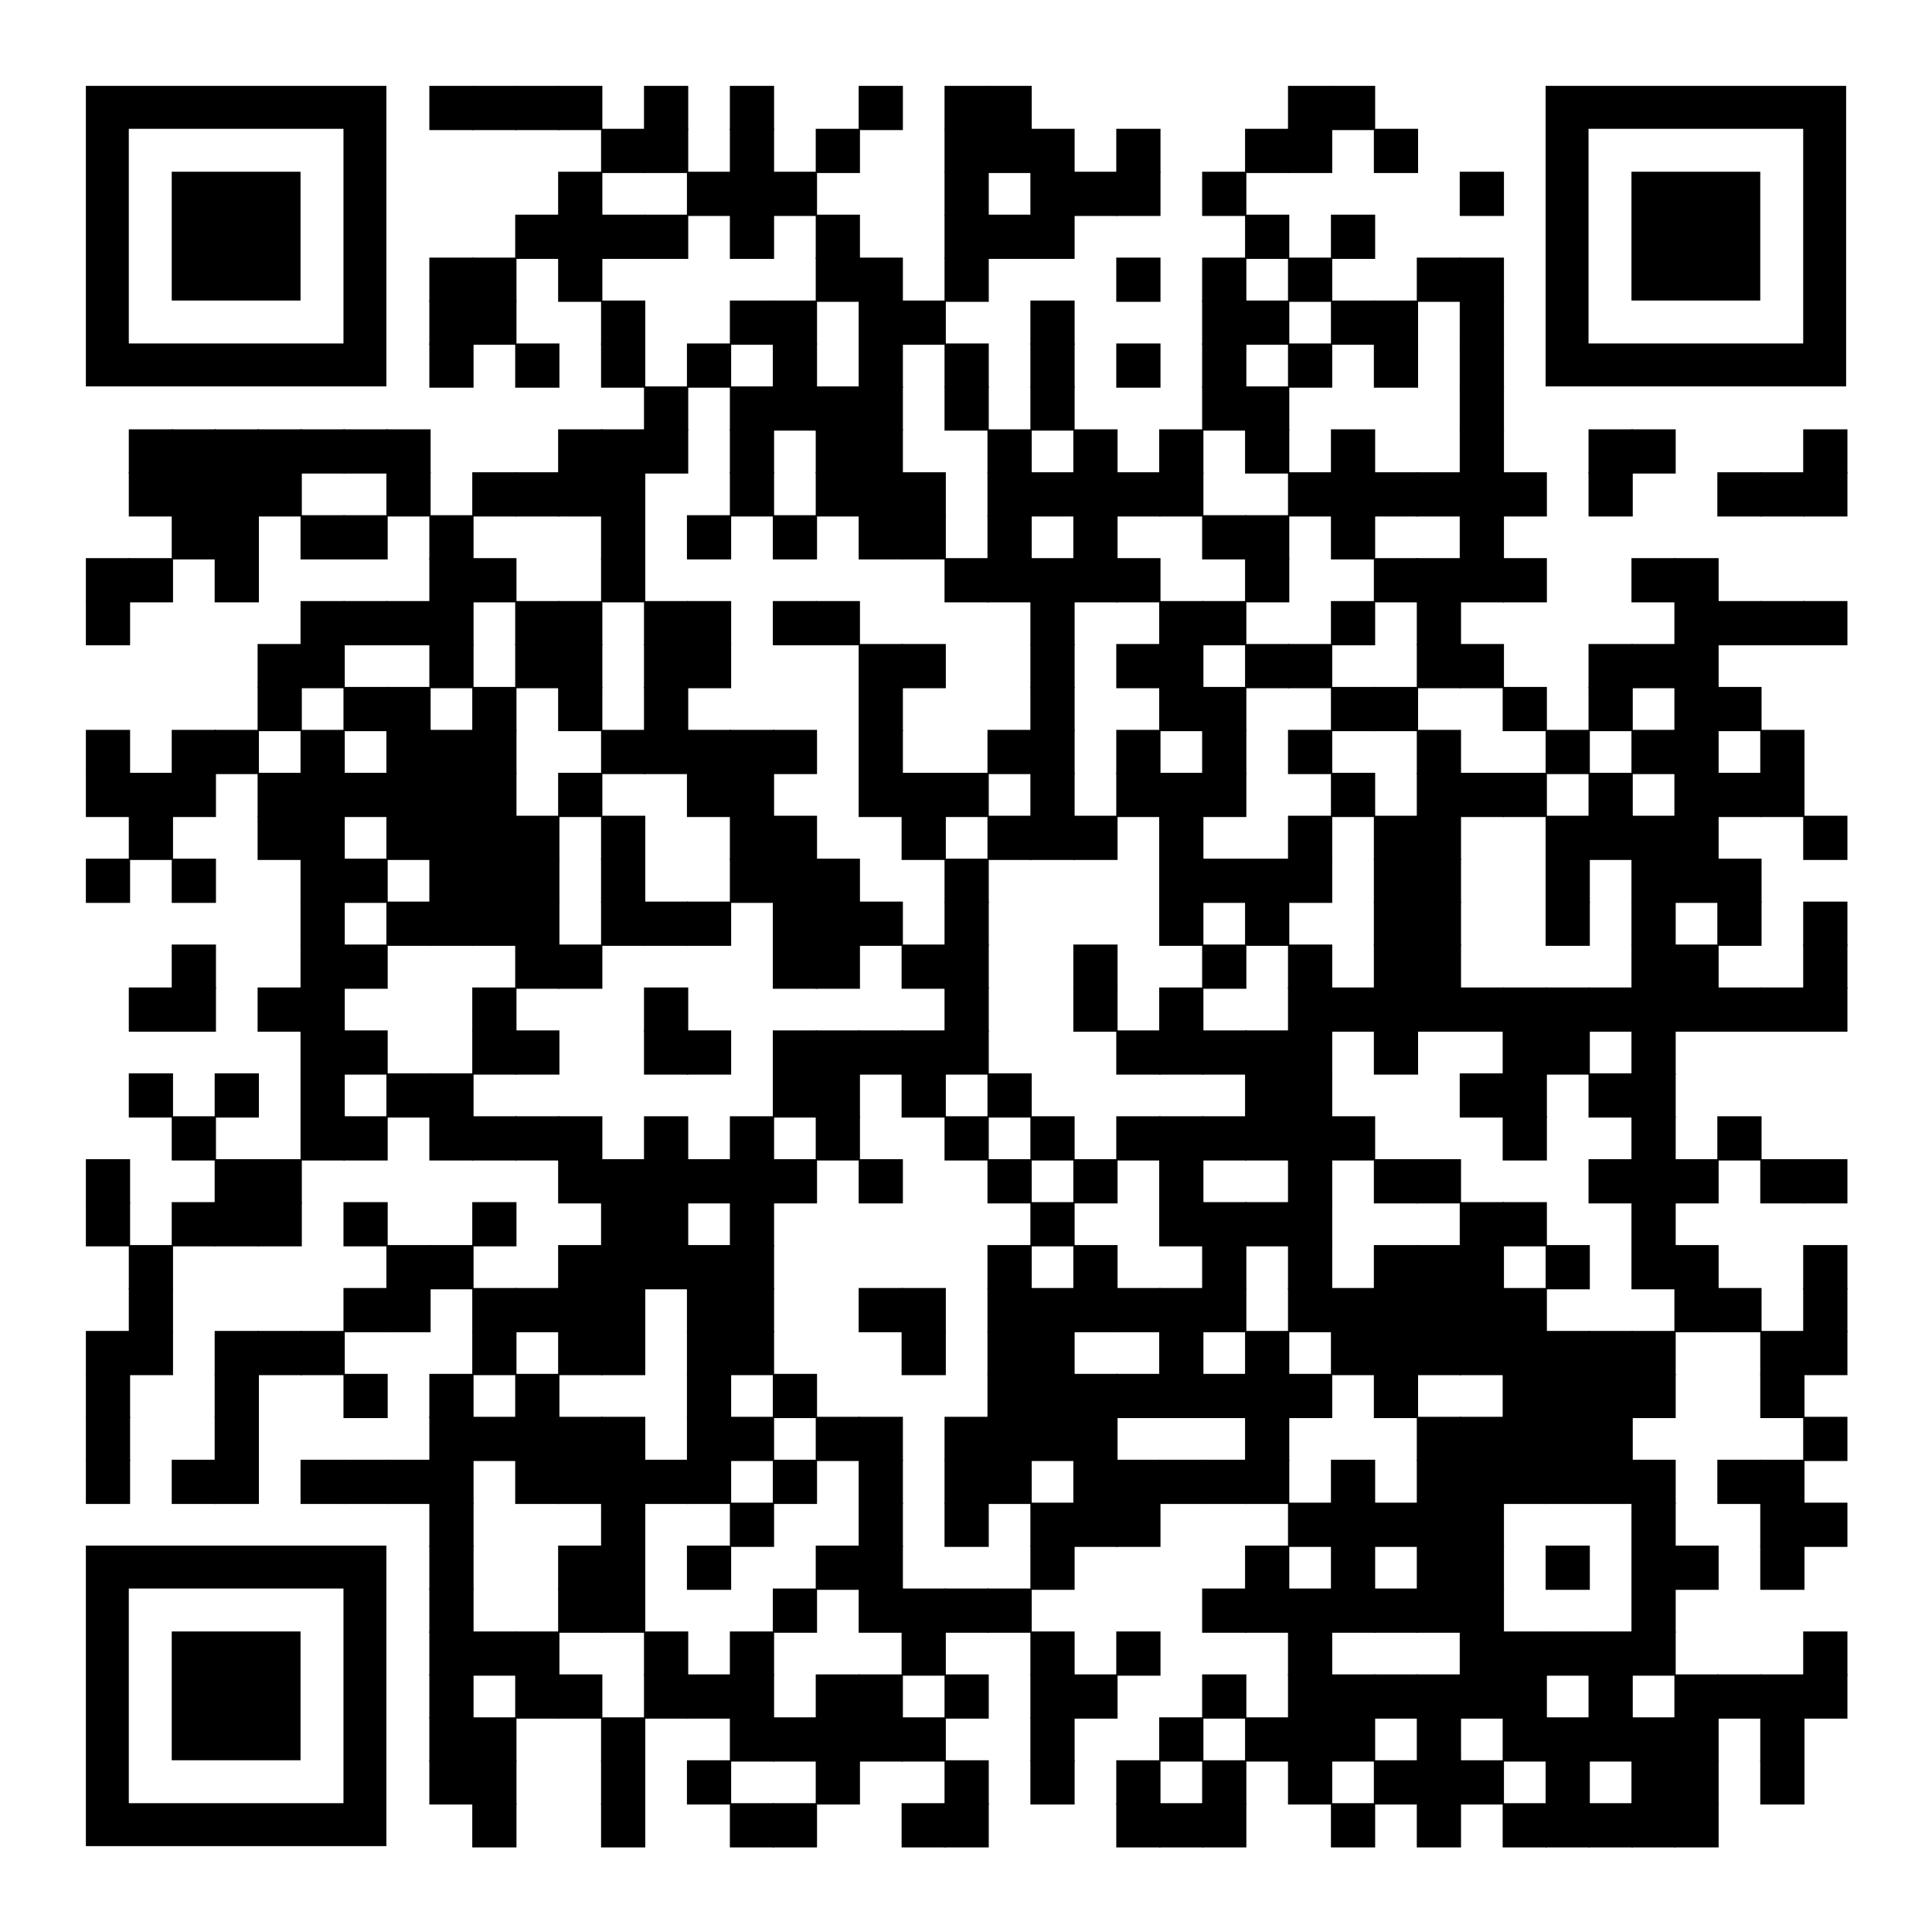 <svg xmlns="http://www.w3.org/2000/svg" xmlns:xlink="http://www.w3.org/1999/xlink" xml:space="preserve" width="990" height="990" viewBox="0 0 990 990"> <rect width="990" height="990" fill="#ffffff" x="0" y="0"></rect> <g fill="#000000"> <g transform="translate(220,44) scale(3.777)"><rect width="6" height="6"></rect></g> <g transform="translate(242,44) scale(3.777)"><rect width="6" height="6"></rect></g> <g transform="translate(264,44) scale(3.777)"><rect width="6" height="6"></rect></g> <g transform="translate(286,44) scale(3.777)"><rect width="6" height="6"></rect></g> <g transform="translate(330,44) scale(3.777)"><rect width="6" height="6"></rect></g> <g transform="translate(374,44) scale(3.777)"><rect width="6" height="6"></rect></g> <g transform="translate(440,44) scale(3.777)"><rect width="6" height="6"></rect></g> <g transform="translate(484,44) scale(3.777)"><rect width="6" height="6"></rect></g> <g transform="translate(506,44) scale(3.777)"><rect width="6" height="6"></rect></g> <g transform="translate(660,44) scale(3.777)"><rect width="6" height="6"></rect></g> <g transform="translate(682,44) scale(3.777)"><rect width="6" height="6"></rect></g> <g transform="translate(308,66) scale(3.777)"><rect width="6" height="6"></rect></g> <g transform="translate(330,66) scale(3.777)"><rect width="6" height="6"></rect></g> <g transform="translate(374,66) scale(3.777)"><rect width="6" height="6"></rect></g> <g transform="translate(418,66) scale(3.777)"><rect width="6" height="6"></rect></g> <g transform="translate(484,66) scale(3.777)"><rect width="6" height="6"></rect></g> <g transform="translate(506,66) scale(3.777)"><rect width="6" height="6"></rect></g> <g transform="translate(528,66) scale(3.777)"><rect width="6" height="6"></rect></g> <g transform="translate(572,66) scale(3.777)"><rect width="6" height="6"></rect></g> <g transform="translate(638,66) scale(3.777)"><rect width="6" height="6"></rect></g> <g transform="translate(660,66) scale(3.777)"><rect width="6" height="6"></rect></g> <g transform="translate(704,66) scale(3.777)"><rect width="6" height="6"></rect></g> <g transform="translate(286,88) scale(3.777)"><rect width="6" height="6"></rect></g> <g transform="translate(352,88) scale(3.777)"><rect width="6" height="6"></rect></g> <g transform="translate(374,88) scale(3.777)"><rect width="6" height="6"></rect></g> <g transform="translate(396,88) scale(3.777)"><rect width="6" height="6"></rect></g> <g transform="translate(484,88) scale(3.777)"><rect width="6" height="6"></rect></g> <g transform="translate(528,88) scale(3.777)"><rect width="6" height="6"></rect></g> <g transform="translate(550,88) scale(3.777)"><rect width="6" height="6"></rect></g> <g transform="translate(572,88) scale(3.777)"><rect width="6" height="6"></rect></g> <g transform="translate(616,88) scale(3.777)"><rect width="6" height="6"></rect></g> <g transform="translate(748,88) scale(3.777)"><rect width="6" height="6"></rect></g> <g transform="translate(264,110) scale(3.777)"><rect width="6" height="6"></rect></g> <g transform="translate(286,110) scale(3.777)"><rect width="6" height="6"></rect></g> <g transform="translate(308,110) scale(3.777)"><rect width="6" height="6"></rect></g> <g transform="translate(330,110) scale(3.777)"><rect width="6" height="6"></rect></g> <g transform="translate(374,110) scale(3.777)"><rect width="6" height="6"></rect></g> <g transform="translate(418,110) scale(3.777)"><rect width="6" height="6"></rect></g> <g transform="translate(484,110) scale(3.777)"><rect width="6" height="6"></rect></g> <g transform="translate(506,110) scale(3.777)"><rect width="6" height="6"></rect></g> <g transform="translate(528,110) scale(3.777)"><rect width="6" height="6"></rect></g> <g transform="translate(638,110) scale(3.777)"><rect width="6" height="6"></rect></g> <g transform="translate(682,110) scale(3.777)"><rect width="6" height="6"></rect></g> <g transform="translate(220,132) scale(3.777)"><rect width="6" height="6"></rect></g> <g transform="translate(242,132) scale(3.777)"><rect width="6" height="6"></rect></g> <g transform="translate(286,132) scale(3.777)"><rect width="6" height="6"></rect></g> <g transform="translate(418,132) scale(3.777)"><rect width="6" height="6"></rect></g> <g transform="translate(440,132) scale(3.777)"><rect width="6" height="6"></rect></g> <g transform="translate(484,132) scale(3.777)"><rect width="6" height="6"></rect></g> <g transform="translate(572,132) scale(3.777)"><rect width="6" height="6"></rect></g> <g transform="translate(616,132) scale(3.777)"><rect width="6" height="6"></rect></g> <g transform="translate(660,132) scale(3.777)"><rect width="6" height="6"></rect></g> <g transform="translate(726,132) scale(3.777)"><rect width="6" height="6"></rect></g> <g transform="translate(748,132) scale(3.777)"><rect width="6" height="6"></rect></g> <g transform="translate(220,154) scale(3.777)"><rect width="6" height="6"></rect></g> <g transform="translate(242,154) scale(3.777)"><rect width="6" height="6"></rect></g> <g transform="translate(308,154) scale(3.777)"><rect width="6" height="6"></rect></g> <g transform="translate(374,154) scale(3.777)"><rect width="6" height="6"></rect></g> <g transform="translate(396,154) scale(3.777)"><rect width="6" height="6"></rect></g> <g transform="translate(440,154) scale(3.777)"><rect width="6" height="6"></rect></g> <g transform="translate(462,154) scale(3.777)"><rect width="6" height="6"></rect></g> <g transform="translate(528,154) scale(3.777)"><rect width="6" height="6"></rect></g> <g transform="translate(616,154) scale(3.777)"><rect width="6" height="6"></rect></g> <g transform="translate(638,154) scale(3.777)"><rect width="6" height="6"></rect></g> <g transform="translate(682,154) scale(3.777)"><rect width="6" height="6"></rect></g> <g transform="translate(704,154) scale(3.777)"><rect width="6" height="6"></rect></g> <g transform="translate(748,154) scale(3.777)"><rect width="6" height="6"></rect></g> <g transform="translate(220,176) scale(3.777)"><rect width="6" height="6"></rect></g> <g transform="translate(264,176) scale(3.777)"><rect width="6" height="6"></rect></g> <g transform="translate(308,176) scale(3.777)"><rect width="6" height="6"></rect></g> <g transform="translate(352,176) scale(3.777)"><rect width="6" height="6"></rect></g> <g transform="translate(396,176) scale(3.777)"><rect width="6" height="6"></rect></g> <g transform="translate(440,176) scale(3.777)"><rect width="6" height="6"></rect></g> <g transform="translate(484,176) scale(3.777)"><rect width="6" height="6"></rect></g> <g transform="translate(528,176) scale(3.777)"><rect width="6" height="6"></rect></g> <g transform="translate(572,176) scale(3.777)"><rect width="6" height="6"></rect></g> <g transform="translate(616,176) scale(3.777)"><rect width="6" height="6"></rect></g> <g transform="translate(660,176) scale(3.777)"><rect width="6" height="6"></rect></g> <g transform="translate(704,176) scale(3.777)"><rect width="6" height="6"></rect></g> <g transform="translate(748,176) scale(3.777)"><rect width="6" height="6"></rect></g> <g transform="translate(330,198) scale(3.777)"><rect width="6" height="6"></rect></g> <g transform="translate(374,198) scale(3.777)"><rect width="6" height="6"></rect></g> <g transform="translate(396,198) scale(3.777)"><rect width="6" height="6"></rect></g> <g transform="translate(418,198) scale(3.777)"><rect width="6" height="6"></rect></g> <g transform="translate(440,198) scale(3.777)"><rect width="6" height="6"></rect></g> <g transform="translate(484,198) scale(3.777)"><rect width="6" height="6"></rect></g> <g transform="translate(528,198) scale(3.777)"><rect width="6" height="6"></rect></g> <g transform="translate(616,198) scale(3.777)"><rect width="6" height="6"></rect></g> <g transform="translate(638,198) scale(3.777)"><rect width="6" height="6"></rect></g> <g transform="translate(748,198) scale(3.777)"><rect width="6" height="6"></rect></g> <g transform="translate(66,220) scale(3.777)"><rect width="6" height="6"></rect></g> <g transform="translate(88,220) scale(3.777)"><rect width="6" height="6"></rect></g> <g transform="translate(110,220) scale(3.777)"><rect width="6" height="6"></rect></g> <g transform="translate(132,220) scale(3.777)"><rect width="6" height="6"></rect></g> <g transform="translate(154,220) scale(3.777)"><rect width="6" height="6"></rect></g> <g transform="translate(176,220) scale(3.777)"><rect width="6" height="6"></rect></g> <g transform="translate(198,220) scale(3.777)"><rect width="6" height="6"></rect></g> <g transform="translate(286,220) scale(3.777)"><rect width="6" height="6"></rect></g> <g transform="translate(308,220) scale(3.777)"><rect width="6" height="6"></rect></g> <g transform="translate(330,220) scale(3.777)"><rect width="6" height="6"></rect></g> <g transform="translate(374,220) scale(3.777)"><rect width="6" height="6"></rect></g> <g transform="translate(418,220) scale(3.777)"><rect width="6" height="6"></rect></g> <g transform="translate(440,220) scale(3.777)"><rect width="6" height="6"></rect></g> <g transform="translate(506,220) scale(3.777)"><rect width="6" height="6"></rect></g> <g transform="translate(550,220) scale(3.777)"><rect width="6" height="6"></rect></g> <g transform="translate(594,220) scale(3.777)"><rect width="6" height="6"></rect></g> <g transform="translate(638,220) scale(3.777)"><rect width="6" height="6"></rect></g> <g transform="translate(682,220) scale(3.777)"><rect width="6" height="6"></rect></g> <g transform="translate(748,220) scale(3.777)"><rect width="6" height="6"></rect></g> <g transform="translate(814,220) scale(3.777)"><rect width="6" height="6"></rect></g> <g transform="translate(836,220) scale(3.777)"><rect width="6" height="6"></rect></g> <g transform="translate(924,220) scale(3.777)"><rect width="6" height="6"></rect></g> <g transform="translate(66,242) scale(3.777)"><rect width="6" height="6"></rect></g> <g transform="translate(88,242) scale(3.777)"><rect width="6" height="6"></rect></g> <g transform="translate(110,242) scale(3.777)"><rect width="6" height="6"></rect></g> <g transform="translate(132,242) scale(3.777)"><rect width="6" height="6"></rect></g> <g transform="translate(198,242) scale(3.777)"><rect width="6" height="6"></rect></g> <g transform="translate(242,242) scale(3.777)"><rect width="6" height="6"></rect></g> <g transform="translate(264,242) scale(3.777)"><rect width="6" height="6"></rect></g> <g transform="translate(286,242) scale(3.777)"><rect width="6" height="6"></rect></g> <g transform="translate(308,242) scale(3.777)"><rect width="6" height="6"></rect></g> <g transform="translate(374,242) scale(3.777)"><rect width="6" height="6"></rect></g> <g transform="translate(418,242) scale(3.777)"><rect width="6" height="6"></rect></g> <g transform="translate(440,242) scale(3.777)"><rect width="6" height="6"></rect></g> <g transform="translate(462,242) scale(3.777)"><rect width="6" height="6"></rect></g> <g transform="translate(506,242) scale(3.777)"><rect width="6" height="6"></rect></g> <g transform="translate(528,242) scale(3.777)"><rect width="6" height="6"></rect></g> <g transform="translate(550,242) scale(3.777)"><rect width="6" height="6"></rect></g> <g transform="translate(572,242) scale(3.777)"><rect width="6" height="6"></rect></g> <g transform="translate(594,242) scale(3.777)"><rect width="6" height="6"></rect></g> <g transform="translate(660,242) scale(3.777)"><rect width="6" height="6"></rect></g> <g transform="translate(682,242) scale(3.777)"><rect width="6" height="6"></rect></g> <g transform="translate(704,242) scale(3.777)"><rect width="6" height="6"></rect></g> <g transform="translate(726,242) scale(3.777)"><rect width="6" height="6"></rect></g> <g transform="translate(748,242) scale(3.777)"><rect width="6" height="6"></rect></g> <g transform="translate(770,242) scale(3.777)"><rect width="6" height="6"></rect></g> <g transform="translate(814,242) scale(3.777)"><rect width="6" height="6"></rect></g> <g transform="translate(880,242) scale(3.777)"><rect width="6" height="6"></rect></g> <g transform="translate(902,242) scale(3.777)"><rect width="6" height="6"></rect></g> <g transform="translate(924,242) scale(3.777)"><rect width="6" height="6"></rect></g> <g transform="translate(88,264) scale(3.777)"><rect width="6" height="6"></rect></g> <g transform="translate(110,264) scale(3.777)"><rect width="6" height="6"></rect></g> <g transform="translate(154,264) scale(3.777)"><rect width="6" height="6"></rect></g> <g transform="translate(176,264) scale(3.777)"><rect width="6" height="6"></rect></g> <g transform="translate(220,264) scale(3.777)"><rect width="6" height="6"></rect></g> <g transform="translate(308,264) scale(3.777)"><rect width="6" height="6"></rect></g> <g transform="translate(352,264) scale(3.777)"><rect width="6" height="6"></rect></g> <g transform="translate(396,264) scale(3.777)"><rect width="6" height="6"></rect></g> <g transform="translate(440,264) scale(3.777)"><rect width="6" height="6"></rect></g> <g transform="translate(462,264) scale(3.777)"><rect width="6" height="6"></rect></g> <g transform="translate(506,264) scale(3.777)"><rect width="6" height="6"></rect></g> <g transform="translate(550,264) scale(3.777)"><rect width="6" height="6"></rect></g> <g transform="translate(616,264) scale(3.777)"><rect width="6" height="6"></rect></g> <g transform="translate(638,264) scale(3.777)"><rect width="6" height="6"></rect></g> <g transform="translate(682,264) scale(3.777)"><rect width="6" height="6"></rect></g> <g transform="translate(748,264) scale(3.777)"><rect width="6" height="6"></rect></g> <g transform="translate(44,286) scale(3.777)"><rect width="6" height="6"></rect></g> <g transform="translate(66,286) scale(3.777)"><rect width="6" height="6"></rect></g> <g transform="translate(110,286) scale(3.777)"><rect width="6" height="6"></rect></g> <g transform="translate(220,286) scale(3.777)"><rect width="6" height="6"></rect></g> <g transform="translate(242,286) scale(3.777)"><rect width="6" height="6"></rect></g> <g transform="translate(308,286) scale(3.777)"><rect width="6" height="6"></rect></g> <g transform="translate(484,286) scale(3.777)"><rect width="6" height="6"></rect></g> <g transform="translate(506,286) scale(3.777)"><rect width="6" height="6"></rect></g> <g transform="translate(528,286) scale(3.777)"><rect width="6" height="6"></rect></g> <g transform="translate(550,286) scale(3.777)"><rect width="6" height="6"></rect></g> <g transform="translate(572,286) scale(3.777)"><rect width="6" height="6"></rect></g> <g transform="translate(638,286) scale(3.777)"><rect width="6" height="6"></rect></g> <g transform="translate(704,286) scale(3.777)"><rect width="6" height="6"></rect></g> <g transform="translate(726,286) scale(3.777)"><rect width="6" height="6"></rect></g> <g transform="translate(748,286) scale(3.777)"><rect width="6" height="6"></rect></g> <g transform="translate(770,286) scale(3.777)"><rect width="6" height="6"></rect></g> <g transform="translate(836,286) scale(3.777)"><rect width="6" height="6"></rect></g> <g transform="translate(858,286) scale(3.777)"><rect width="6" height="6"></rect></g> <g transform="translate(44,308) scale(3.777)"><rect width="6" height="6"></rect></g> <g transform="translate(154,308) scale(3.777)"><rect width="6" height="6"></rect></g> <g transform="translate(176,308) scale(3.777)"><rect width="6" height="6"></rect></g> <g transform="translate(198,308) scale(3.777)"><rect width="6" height="6"></rect></g> <g transform="translate(220,308) scale(3.777)"><rect width="6" height="6"></rect></g> <g transform="translate(264,308) scale(3.777)"><rect width="6" height="6"></rect></g> <g transform="translate(286,308) scale(3.777)"><rect width="6" height="6"></rect></g> <g transform="translate(330,308) scale(3.777)"><rect width="6" height="6"></rect></g> <g transform="translate(352,308) scale(3.777)"><rect width="6" height="6"></rect></g> <g transform="translate(396,308) scale(3.777)"><rect width="6" height="6"></rect></g> <g transform="translate(418,308) scale(3.777)"><rect width="6" height="6"></rect></g> <g transform="translate(528,308) scale(3.777)"><rect width="6" height="6"></rect></g> <g transform="translate(594,308) scale(3.777)"><rect width="6" height="6"></rect></g> <g transform="translate(616,308) scale(3.777)"><rect width="6" height="6"></rect></g> <g transform="translate(682,308) scale(3.777)"><rect width="6" height="6"></rect></g> <g transform="translate(726,308) scale(3.777)"><rect width="6" height="6"></rect></g> <g transform="translate(858,308) scale(3.777)"><rect width="6" height="6"></rect></g> <g transform="translate(880,308) scale(3.777)"><rect width="6" height="6"></rect></g> <g transform="translate(902,308) scale(3.777)"><rect width="6" height="6"></rect></g> <g transform="translate(924,308) scale(3.777)"><rect width="6" height="6"></rect></g> <g transform="translate(132,330) scale(3.777)"><rect width="6" height="6"></rect></g> <g transform="translate(154,330) scale(3.777)"><rect width="6" height="6"></rect></g> <g transform="translate(220,330) scale(3.777)"><rect width="6" height="6"></rect></g> <g transform="translate(264,330) scale(3.777)"><rect width="6" height="6"></rect></g> <g transform="translate(286,330) scale(3.777)"><rect width="6" height="6"></rect></g> <g transform="translate(330,330) scale(3.777)"><rect width="6" height="6"></rect></g> <g transform="translate(352,330) scale(3.777)"><rect width="6" height="6"></rect></g> <g transform="translate(440,330) scale(3.777)"><rect width="6" height="6"></rect></g> <g transform="translate(462,330) scale(3.777)"><rect width="6" height="6"></rect></g> <g transform="translate(528,330) scale(3.777)"><rect width="6" height="6"></rect></g> <g transform="translate(572,330) scale(3.777)"><rect width="6" height="6"></rect></g> <g transform="translate(594,330) scale(3.777)"><rect width="6" height="6"></rect></g> <g transform="translate(638,330) scale(3.777)"><rect width="6" height="6"></rect></g> <g transform="translate(660,330) scale(3.777)"><rect width="6" height="6"></rect></g> <g transform="translate(726,330) scale(3.777)"><rect width="6" height="6"></rect></g> <g transform="translate(748,330) scale(3.777)"><rect width="6" height="6"></rect></g> <g transform="translate(814,330) scale(3.777)"><rect width="6" height="6"></rect></g> <g transform="translate(836,330) scale(3.777)"><rect width="6" height="6"></rect></g> <g transform="translate(858,330) scale(3.777)"><rect width="6" height="6"></rect></g> <g transform="translate(132,352) scale(3.777)"><rect width="6" height="6"></rect></g> <g transform="translate(176,352) scale(3.777)"><rect width="6" height="6"></rect></g> <g transform="translate(198,352) scale(3.777)"><rect width="6" height="6"></rect></g> <g transform="translate(242,352) scale(3.777)"><rect width="6" height="6"></rect></g> <g transform="translate(286,352) scale(3.777)"><rect width="6" height="6"></rect></g> <g transform="translate(330,352) scale(3.777)"><rect width="6" height="6"></rect></g> <g transform="translate(440,352) scale(3.777)"><rect width="6" height="6"></rect></g> <g transform="translate(528,352) scale(3.777)"><rect width="6" height="6"></rect></g> <g transform="translate(594,352) scale(3.777)"><rect width="6" height="6"></rect></g> <g transform="translate(616,352) scale(3.777)"><rect width="6" height="6"></rect></g> <g transform="translate(682,352) scale(3.777)"><rect width="6" height="6"></rect></g> <g transform="translate(704,352) scale(3.777)"><rect width="6" height="6"></rect></g> <g transform="translate(770,352) scale(3.777)"><rect width="6" height="6"></rect></g> <g transform="translate(814,352) scale(3.777)"><rect width="6" height="6"></rect></g> <g transform="translate(858,352) scale(3.777)"><rect width="6" height="6"></rect></g> <g transform="translate(880,352) scale(3.777)"><rect width="6" height="6"></rect></g> <g transform="translate(44,374) scale(3.777)"><rect width="6" height="6"></rect></g> <g transform="translate(88,374) scale(3.777)"><rect width="6" height="6"></rect></g> <g transform="translate(110,374) scale(3.777)"><rect width="6" height="6"></rect></g> <g transform="translate(154,374) scale(3.777)"><rect width="6" height="6"></rect></g> <g transform="translate(198,374) scale(3.777)"><rect width="6" height="6"></rect></g> <g transform="translate(220,374) scale(3.777)"><rect width="6" height="6"></rect></g> <g transform="translate(242,374) scale(3.777)"><rect width="6" height="6"></rect></g> <g transform="translate(308,374) scale(3.777)"><rect width="6" height="6"></rect></g> <g transform="translate(330,374) scale(3.777)"><rect width="6" height="6"></rect></g> <g transform="translate(352,374) scale(3.777)"><rect width="6" height="6"></rect></g> <g transform="translate(374,374) scale(3.777)"><rect width="6" height="6"></rect></g> <g transform="translate(396,374) scale(3.777)"><rect width="6" height="6"></rect></g> <g transform="translate(440,374) scale(3.777)"><rect width="6" height="6"></rect></g> <g transform="translate(506,374) scale(3.777)"><rect width="6" height="6"></rect></g> <g transform="translate(528,374) scale(3.777)"><rect width="6" height="6"></rect></g> <g transform="translate(572,374) scale(3.777)"><rect width="6" height="6"></rect></g> <g transform="translate(616,374) scale(3.777)"><rect width="6" height="6"></rect></g> <g transform="translate(660,374) scale(3.777)"><rect width="6" height="6"></rect></g> <g transform="translate(726,374) scale(3.777)"><rect width="6" height="6"></rect></g> <g transform="translate(792,374) scale(3.777)"><rect width="6" height="6"></rect></g> <g transform="translate(836,374) scale(3.777)"><rect width="6" height="6"></rect></g> <g transform="translate(858,374) scale(3.777)"><rect width="6" height="6"></rect></g> <g transform="translate(902,374) scale(3.777)"><rect width="6" height="6"></rect></g> <g transform="translate(44,396) scale(3.777)"><rect width="6" height="6"></rect></g> <g transform="translate(66,396) scale(3.777)"><rect width="6" height="6"></rect></g> <g transform="translate(88,396) scale(3.777)"><rect width="6" height="6"></rect></g> <g transform="translate(132,396) scale(3.777)"><rect width="6" height="6"></rect></g> <g transform="translate(154,396) scale(3.777)"><rect width="6" height="6"></rect></g> <g transform="translate(176,396) scale(3.777)"><rect width="6" height="6"></rect></g> <g transform="translate(198,396) scale(3.777)"><rect width="6" height="6"></rect></g> <g transform="translate(220,396) scale(3.777)"><rect width="6" height="6"></rect></g> <g transform="translate(242,396) scale(3.777)"><rect width="6" height="6"></rect></g> <g transform="translate(286,396) scale(3.777)"><rect width="6" height="6"></rect></g> <g transform="translate(352,396) scale(3.777)"><rect width="6" height="6"></rect></g> <g transform="translate(374,396) scale(3.777)"><rect width="6" height="6"></rect></g> <g transform="translate(440,396) scale(3.777)"><rect width="6" height="6"></rect></g> <g transform="translate(462,396) scale(3.777)"><rect width="6" height="6"></rect></g> <g transform="translate(484,396) scale(3.777)"><rect width="6" height="6"></rect></g> <g transform="translate(528,396) scale(3.777)"><rect width="6" height="6"></rect></g> <g transform="translate(572,396) scale(3.777)"><rect width="6" height="6"></rect></g> <g transform="translate(594,396) scale(3.777)"><rect width="6" height="6"></rect></g> <g transform="translate(616,396) scale(3.777)"><rect width="6" height="6"></rect></g> <g transform="translate(682,396) scale(3.777)"><rect width="6" height="6"></rect></g> <g transform="translate(726,396) scale(3.777)"><rect width="6" height="6"></rect></g> <g transform="translate(748,396) scale(3.777)"><rect width="6" height="6"></rect></g> <g transform="translate(770,396) scale(3.777)"><rect width="6" height="6"></rect></g> <g transform="translate(814,396) scale(3.777)"><rect width="6" height="6"></rect></g> <g transform="translate(858,396) scale(3.777)"><rect width="6" height="6"></rect></g> <g transform="translate(880,396) scale(3.777)"><rect width="6" height="6"></rect></g> <g transform="translate(902,396) scale(3.777)"><rect width="6" height="6"></rect></g> <g transform="translate(66,418) scale(3.777)"><rect width="6" height="6"></rect></g> <g transform="translate(132,418) scale(3.777)"><rect width="6" height="6"></rect></g> <g transform="translate(154,418) scale(3.777)"><rect width="6" height="6"></rect></g> <g transform="translate(198,418) scale(3.777)"><rect width="6" height="6"></rect></g> <g transform="translate(220,418) scale(3.777)"><rect width="6" height="6"></rect></g> <g transform="translate(242,418) scale(3.777)"><rect width="6" height="6"></rect></g> <g transform="translate(264,418) scale(3.777)"><rect width="6" height="6"></rect></g> <g transform="translate(308,418) scale(3.777)"><rect width="6" height="6"></rect></g> <g transform="translate(374,418) scale(3.777)"><rect width="6" height="6"></rect></g> <g transform="translate(396,418) scale(3.777)"><rect width="6" height="6"></rect></g> <g transform="translate(462,418) scale(3.777)"><rect width="6" height="6"></rect></g> <g transform="translate(506,418) scale(3.777)"><rect width="6" height="6"></rect></g> <g transform="translate(528,418) scale(3.777)"><rect width="6" height="6"></rect></g> <g transform="translate(550,418) scale(3.777)"><rect width="6" height="6"></rect></g> <g transform="translate(594,418) scale(3.777)"><rect width="6" height="6"></rect></g> <g transform="translate(660,418) scale(3.777)"><rect width="6" height="6"></rect></g> <g transform="translate(704,418) scale(3.777)"><rect width="6" height="6"></rect></g> <g transform="translate(726,418) scale(3.777)"><rect width="6" height="6"></rect></g> <g transform="translate(792,418) scale(3.777)"><rect width="6" height="6"></rect></g> <g transform="translate(814,418) scale(3.777)"><rect width="6" height="6"></rect></g> <g transform="translate(836,418) scale(3.777)"><rect width="6" height="6"></rect></g> <g transform="translate(858,418) scale(3.777)"><rect width="6" height="6"></rect></g> <g transform="translate(924,418) scale(3.777)"><rect width="6" height="6"></rect></g> <g transform="translate(44,440) scale(3.777)"><rect width="6" height="6"></rect></g> <g transform="translate(88,440) scale(3.777)"><rect width="6" height="6"></rect></g> <g transform="translate(154,440) scale(3.777)"><rect width="6" height="6"></rect></g> <g transform="translate(176,440) scale(3.777)"><rect width="6" height="6"></rect></g> <g transform="translate(220,440) scale(3.777)"><rect width="6" height="6"></rect></g> <g transform="translate(242,440) scale(3.777)"><rect width="6" height="6"></rect></g> <g transform="translate(264,440) scale(3.777)"><rect width="6" height="6"></rect></g> <g transform="translate(308,440) scale(3.777)"><rect width="6" height="6"></rect></g> <g transform="translate(374,440) scale(3.777)"><rect width="6" height="6"></rect></g> <g transform="translate(396,440) scale(3.777)"><rect width="6" height="6"></rect></g> <g transform="translate(418,440) scale(3.777)"><rect width="6" height="6"></rect></g> <g transform="translate(484,440) scale(3.777)"><rect width="6" height="6"></rect></g> <g transform="translate(594,440) scale(3.777)"><rect width="6" height="6"></rect></g> <g transform="translate(616,440) scale(3.777)"><rect width="6" height="6"></rect></g> <g transform="translate(638,440) scale(3.777)"><rect width="6" height="6"></rect></g> <g transform="translate(660,440) scale(3.777)"><rect width="6" height="6"></rect></g> <g transform="translate(704,440) scale(3.777)"><rect width="6" height="6"></rect></g> <g transform="translate(726,440) scale(3.777)"><rect width="6" height="6"></rect></g> <g transform="translate(792,440) scale(3.777)"><rect width="6" height="6"></rect></g> <g transform="translate(836,440) scale(3.777)"><rect width="6" height="6"></rect></g> <g transform="translate(858,440) scale(3.777)"><rect width="6" height="6"></rect></g> <g transform="translate(880,440) scale(3.777)"><rect width="6" height="6"></rect></g> <g transform="translate(154,462) scale(3.777)"><rect width="6" height="6"></rect></g> <g transform="translate(198,462) scale(3.777)"><rect width="6" height="6"></rect></g> <g transform="translate(220,462) scale(3.777)"><rect width="6" height="6"></rect></g> <g transform="translate(242,462) scale(3.777)"><rect width="6" height="6"></rect></g> <g transform="translate(264,462) scale(3.777)"><rect width="6" height="6"></rect></g> <g transform="translate(308,462) scale(3.777)"><rect width="6" height="6"></rect></g> <g transform="translate(330,462) scale(3.777)"><rect width="6" height="6"></rect></g> <g transform="translate(352,462) scale(3.777)"><rect width="6" height="6"></rect></g> <g transform="translate(396,462) scale(3.777)"><rect width="6" height="6"></rect></g> <g transform="translate(418,462) scale(3.777)"><rect width="6" height="6"></rect></g> <g transform="translate(440,462) scale(3.777)"><rect width="6" height="6"></rect></g> <g transform="translate(484,462) scale(3.777)"><rect width="6" height="6"></rect></g> <g transform="translate(594,462) scale(3.777)"><rect width="6" height="6"></rect></g> <g transform="translate(638,462) scale(3.777)"><rect width="6" height="6"></rect></g> <g transform="translate(704,462) scale(3.777)"><rect width="6" height="6"></rect></g> <g transform="translate(726,462) scale(3.777)"><rect width="6" height="6"></rect></g> <g transform="translate(792,462) scale(3.777)"><rect width="6" height="6"></rect></g> <g transform="translate(836,462) scale(3.777)"><rect width="6" height="6"></rect></g> <g transform="translate(880,462) scale(3.777)"><rect width="6" height="6"></rect></g> <g transform="translate(924,462) scale(3.777)"><rect width="6" height="6"></rect></g> <g transform="translate(88,484) scale(3.777)"><rect width="6" height="6"></rect></g> <g transform="translate(154,484) scale(3.777)"><rect width="6" height="6"></rect></g> <g transform="translate(176,484) scale(3.777)"><rect width="6" height="6"></rect></g> <g transform="translate(264,484) scale(3.777)"><rect width="6" height="6"></rect></g> <g transform="translate(286,484) scale(3.777)"><rect width="6" height="6"></rect></g> <g transform="translate(396,484) scale(3.777)"><rect width="6" height="6"></rect></g> <g transform="translate(418,484) scale(3.777)"><rect width="6" height="6"></rect></g> <g transform="translate(462,484) scale(3.777)"><rect width="6" height="6"></rect></g> <g transform="translate(484,484) scale(3.777)"><rect width="6" height="6"></rect></g> <g transform="translate(550,484) scale(3.777)"><rect width="6" height="6"></rect></g> <g transform="translate(616,484) scale(3.777)"><rect width="6" height="6"></rect></g> <g transform="translate(660,484) scale(3.777)"><rect width="6" height="6"></rect></g> <g transform="translate(704,484) scale(3.777)"><rect width="6" height="6"></rect></g> <g transform="translate(726,484) scale(3.777)"><rect width="6" height="6"></rect></g> <g transform="translate(836,484) scale(3.777)"><rect width="6" height="6"></rect></g> <g transform="translate(858,484) scale(3.777)"><rect width="6" height="6"></rect></g> <g transform="translate(924,484) scale(3.777)"><rect width="6" height="6"></rect></g> <g transform="translate(66,506) scale(3.777)"><rect width="6" height="6"></rect></g> <g transform="translate(88,506) scale(3.777)"><rect width="6" height="6"></rect></g> <g transform="translate(132,506) scale(3.777)"><rect width="6" height="6"></rect></g> <g transform="translate(154,506) scale(3.777)"><rect width="6" height="6"></rect></g> <g transform="translate(242,506) scale(3.777)"><rect width="6" height="6"></rect></g> <g transform="translate(330,506) scale(3.777)"><rect width="6" height="6"></rect></g> <g transform="translate(484,506) scale(3.777)"><rect width="6" height="6"></rect></g> <g transform="translate(550,506) scale(3.777)"><rect width="6" height="6"></rect></g> <g transform="translate(594,506) scale(3.777)"><rect width="6" height="6"></rect></g> <g transform="translate(660,506) scale(3.777)"><rect width="6" height="6"></rect></g> <g transform="translate(682,506) scale(3.777)"><rect width="6" height="6"></rect></g> <g transform="translate(704,506) scale(3.777)"><rect width="6" height="6"></rect></g> <g transform="translate(726,506) scale(3.777)"><rect width="6" height="6"></rect></g> <g transform="translate(748,506) scale(3.777)"><rect width="6" height="6"></rect></g> <g transform="translate(770,506) scale(3.777)"><rect width="6" height="6"></rect></g> <g transform="translate(792,506) scale(3.777)"><rect width="6" height="6"></rect></g> <g transform="translate(814,506) scale(3.777)"><rect width="6" height="6"></rect></g> <g transform="translate(836,506) scale(3.777)"><rect width="6" height="6"></rect></g> <g transform="translate(858,506) scale(3.777)"><rect width="6" height="6"></rect></g> <g transform="translate(880,506) scale(3.777)"><rect width="6" height="6"></rect></g> <g transform="translate(902,506) scale(3.777)"><rect width="6" height="6"></rect></g> <g transform="translate(924,506) scale(3.777)"><rect width="6" height="6"></rect></g> <g transform="translate(154,528) scale(3.777)"><rect width="6" height="6"></rect></g> <g transform="translate(176,528) scale(3.777)"><rect width="6" height="6"></rect></g> <g transform="translate(242,528) scale(3.777)"><rect width="6" height="6"></rect></g> <g transform="translate(264,528) scale(3.777)"><rect width="6" height="6"></rect></g> <g transform="translate(330,528) scale(3.777)"><rect width="6" height="6"></rect></g> <g transform="translate(352,528) scale(3.777)"><rect width="6" height="6"></rect></g> <g transform="translate(396,528) scale(3.777)"><rect width="6" height="6"></rect></g> <g transform="translate(418,528) scale(3.777)"><rect width="6" height="6"></rect></g> <g transform="translate(440,528) scale(3.777)"><rect width="6" height="6"></rect></g> <g transform="translate(462,528) scale(3.777)"><rect width="6" height="6"></rect></g> <g transform="translate(484,528) scale(3.777)"><rect width="6" height="6"></rect></g> <g transform="translate(572,528) scale(3.777)"><rect width="6" height="6"></rect></g> <g transform="translate(594,528) scale(3.777)"><rect width="6" height="6"></rect></g> <g transform="translate(616,528) scale(3.777)"><rect width="6" height="6"></rect></g> <g transform="translate(638,528) scale(3.777)"><rect width="6" height="6"></rect></g> <g transform="translate(660,528) scale(3.777)"><rect width="6" height="6"></rect></g> <g transform="translate(704,528) scale(3.777)"><rect width="6" height="6"></rect></g> <g transform="translate(770,528) scale(3.777)"><rect width="6" height="6"></rect></g> <g transform="translate(792,528) scale(3.777)"><rect width="6" height="6"></rect></g> <g transform="translate(836,528) scale(3.777)"><rect width="6" height="6"></rect></g> <g transform="translate(66,550) scale(3.777)"><rect width="6" height="6"></rect></g> <g transform="translate(110,550) scale(3.777)"><rect width="6" height="6"></rect></g> <g transform="translate(154,550) scale(3.777)"><rect width="6" height="6"></rect></g> <g transform="translate(198,550) scale(3.777)"><rect width="6" height="6"></rect></g> <g transform="translate(220,550) scale(3.777)"><rect width="6" height="6"></rect></g> <g transform="translate(396,550) scale(3.777)"><rect width="6" height="6"></rect></g> <g transform="translate(418,550) scale(3.777)"><rect width="6" height="6"></rect></g> <g transform="translate(462,550) scale(3.777)"><rect width="6" height="6"></rect></g> <g transform="translate(506,550) scale(3.777)"><rect width="6" height="6"></rect></g> <g transform="translate(638,550) scale(3.777)"><rect width="6" height="6"></rect></g> <g transform="translate(660,550) scale(3.777)"><rect width="6" height="6"></rect></g> <g transform="translate(748,550) scale(3.777)"><rect width="6" height="6"></rect></g> <g transform="translate(770,550) scale(3.777)"><rect width="6" height="6"></rect></g> <g transform="translate(814,550) scale(3.777)"><rect width="6" height="6"></rect></g> <g transform="translate(836,550) scale(3.777)"><rect width="6" height="6"></rect></g> <g transform="translate(88,572) scale(3.777)"><rect width="6" height="6"></rect></g> <g transform="translate(154,572) scale(3.777)"><rect width="6" height="6"></rect></g> <g transform="translate(176,572) scale(3.777)"><rect width="6" height="6"></rect></g> <g transform="translate(220,572) scale(3.777)"><rect width="6" height="6"></rect></g> <g transform="translate(242,572) scale(3.777)"><rect width="6" height="6"></rect></g> <g transform="translate(264,572) scale(3.777)"><rect width="6" height="6"></rect></g> <g transform="translate(286,572) scale(3.777)"><rect width="6" height="6"></rect></g> <g transform="translate(330,572) scale(3.777)"><rect width="6" height="6"></rect></g> <g transform="translate(374,572) scale(3.777)"><rect width="6" height="6"></rect></g> <g transform="translate(418,572) scale(3.777)"><rect width="6" height="6"></rect></g> <g transform="translate(484,572) scale(3.777)"><rect width="6" height="6"></rect></g> <g transform="translate(528,572) scale(3.777)"><rect width="6" height="6"></rect></g> <g transform="translate(572,572) scale(3.777)"><rect width="6" height="6"></rect></g> <g transform="translate(594,572) scale(3.777)"><rect width="6" height="6"></rect></g> <g transform="translate(616,572) scale(3.777)"><rect width="6" height="6"></rect></g> <g transform="translate(638,572) scale(3.777)"><rect width="6" height="6"></rect></g> <g transform="translate(660,572) scale(3.777)"><rect width="6" height="6"></rect></g> <g transform="translate(682,572) scale(3.777)"><rect width="6" height="6"></rect></g> <g transform="translate(770,572) scale(3.777)"><rect width="6" height="6"></rect></g> <g transform="translate(836,572) scale(3.777)"><rect width="6" height="6"></rect></g> <g transform="translate(880,572) scale(3.777)"><rect width="6" height="6"></rect></g> <g transform="translate(44,594) scale(3.777)"><rect width="6" height="6"></rect></g> <g transform="translate(110,594) scale(3.777)"><rect width="6" height="6"></rect></g> <g transform="translate(132,594) scale(3.777)"><rect width="6" height="6"></rect></g> <g transform="translate(286,594) scale(3.777)"><rect width="6" height="6"></rect></g> <g transform="translate(308,594) scale(3.777)"><rect width="6" height="6"></rect></g> <g transform="translate(330,594) scale(3.777)"><rect width="6" height="6"></rect></g> <g transform="translate(352,594) scale(3.777)"><rect width="6" height="6"></rect></g> <g transform="translate(374,594) scale(3.777)"><rect width="6" height="6"></rect></g> <g transform="translate(396,594) scale(3.777)"><rect width="6" height="6"></rect></g> <g transform="translate(440,594) scale(3.777)"><rect width="6" height="6"></rect></g> <g transform="translate(506,594) scale(3.777)"><rect width="6" height="6"></rect></g> <g transform="translate(550,594) scale(3.777)"><rect width="6" height="6"></rect></g> <g transform="translate(594,594) scale(3.777)"><rect width="6" height="6"></rect></g> <g transform="translate(660,594) scale(3.777)"><rect width="6" height="6"></rect></g> <g transform="translate(704,594) scale(3.777)"><rect width="6" height="6"></rect></g> <g transform="translate(726,594) scale(3.777)"><rect width="6" height="6"></rect></g> <g transform="translate(814,594) scale(3.777)"><rect width="6" height="6"></rect></g> <g transform="translate(836,594) scale(3.777)"><rect width="6" height="6"></rect></g> <g transform="translate(858,594) scale(3.777)"><rect width="6" height="6"></rect></g> <g transform="translate(902,594) scale(3.777)"><rect width="6" height="6"></rect></g> <g transform="translate(924,594) scale(3.777)"><rect width="6" height="6"></rect></g> <g transform="translate(44,616) scale(3.777)"><rect width="6" height="6"></rect></g> <g transform="translate(88,616) scale(3.777)"><rect width="6" height="6"></rect></g> <g transform="translate(110,616) scale(3.777)"><rect width="6" height="6"></rect></g> <g transform="translate(132,616) scale(3.777)"><rect width="6" height="6"></rect></g> <g transform="translate(176,616) scale(3.777)"><rect width="6" height="6"></rect></g> <g transform="translate(242,616) scale(3.777)"><rect width="6" height="6"></rect></g> <g transform="translate(308,616) scale(3.777)"><rect width="6" height="6"></rect></g> <g transform="translate(330,616) scale(3.777)"><rect width="6" height="6"></rect></g> <g transform="translate(374,616) scale(3.777)"><rect width="6" height="6"></rect></g> <g transform="translate(528,616) scale(3.777)"><rect width="6" height="6"></rect></g> <g transform="translate(594,616) scale(3.777)"><rect width="6" height="6"></rect></g> <g transform="translate(616,616) scale(3.777)"><rect width="6" height="6"></rect></g> <g transform="translate(638,616) scale(3.777)"><rect width="6" height="6"></rect></g> <g transform="translate(660,616) scale(3.777)"><rect width="6" height="6"></rect></g> <g transform="translate(748,616) scale(3.777)"><rect width="6" height="6"></rect></g> <g transform="translate(770,616) scale(3.777)"><rect width="6" height="6"></rect></g> <g transform="translate(836,616) scale(3.777)"><rect width="6" height="6"></rect></g> <g transform="translate(66,638) scale(3.777)"><rect width="6" height="6"></rect></g> <g transform="translate(198,638) scale(3.777)"><rect width="6" height="6"></rect></g> <g transform="translate(220,638) scale(3.777)"><rect width="6" height="6"></rect></g> <g transform="translate(286,638) scale(3.777)"><rect width="6" height="6"></rect></g> <g transform="translate(308,638) scale(3.777)"><rect width="6" height="6"></rect></g> <g transform="translate(330,638) scale(3.777)"><rect width="6" height="6"></rect></g> <g transform="translate(352,638) scale(3.777)"><rect width="6" height="6"></rect></g> <g transform="translate(374,638) scale(3.777)"><rect width="6" height="6"></rect></g> <g transform="translate(506,638) scale(3.777)"><rect width="6" height="6"></rect></g> <g transform="translate(550,638) scale(3.777)"><rect width="6" height="6"></rect></g> <g transform="translate(616,638) scale(3.777)"><rect width="6" height="6"></rect></g> <g transform="translate(660,638) scale(3.777)"><rect width="6" height="6"></rect></g> <g transform="translate(704,638) scale(3.777)"><rect width="6" height="6"></rect></g> <g transform="translate(726,638) scale(3.777)"><rect width="6" height="6"></rect></g> <g transform="translate(748,638) scale(3.777)"><rect width="6" height="6"></rect></g> <g transform="translate(792,638) scale(3.777)"><rect width="6" height="6"></rect></g> <g transform="translate(836,638) scale(3.777)"><rect width="6" height="6"></rect></g> <g transform="translate(858,638) scale(3.777)"><rect width="6" height="6"></rect></g> <g transform="translate(924,638) scale(3.777)"><rect width="6" height="6"></rect></g> <g transform="translate(66,660) scale(3.777)"><rect width="6" height="6"></rect></g> <g transform="translate(176,660) scale(3.777)"><rect width="6" height="6"></rect></g> <g transform="translate(198,660) scale(3.777)"><rect width="6" height="6"></rect></g> <g transform="translate(242,660) scale(3.777)"><rect width="6" height="6"></rect></g> <g transform="translate(264,660) scale(3.777)"><rect width="6" height="6"></rect></g> <g transform="translate(286,660) scale(3.777)"><rect width="6" height="6"></rect></g> <g transform="translate(308,660) scale(3.777)"><rect width="6" height="6"></rect></g> <g transform="translate(352,660) scale(3.777)"><rect width="6" height="6"></rect></g> <g transform="translate(374,660) scale(3.777)"><rect width="6" height="6"></rect></g> <g transform="translate(440,660) scale(3.777)"><rect width="6" height="6"></rect></g> <g transform="translate(462,660) scale(3.777)"><rect width="6" height="6"></rect></g> <g transform="translate(506,660) scale(3.777)"><rect width="6" height="6"></rect></g> <g transform="translate(528,660) scale(3.777)"><rect width="6" height="6"></rect></g> <g transform="translate(550,660) scale(3.777)"><rect width="6" height="6"></rect></g> <g transform="translate(572,660) scale(3.777)"><rect width="6" height="6"></rect></g> <g transform="translate(594,660) scale(3.777)"><rect width="6" height="6"></rect></g> <g transform="translate(616,660) scale(3.777)"><rect width="6" height="6"></rect></g> <g transform="translate(660,660) scale(3.777)"><rect width="6" height="6"></rect></g> <g transform="translate(682,660) scale(3.777)"><rect width="6" height="6"></rect></g> <g transform="translate(704,660) scale(3.777)"><rect width="6" height="6"></rect></g> <g transform="translate(726,660) scale(3.777)"><rect width="6" height="6"></rect></g> <g transform="translate(748,660) scale(3.777)"><rect width="6" height="6"></rect></g> <g transform="translate(770,660) scale(3.777)"><rect width="6" height="6"></rect></g> <g transform="translate(858,660) scale(3.777)"><rect width="6" height="6"></rect></g> <g transform="translate(880,660) scale(3.777)"><rect width="6" height="6"></rect></g> <g transform="translate(924,660) scale(3.777)"><rect width="6" height="6"></rect></g> <g transform="translate(44,682) scale(3.777)"><rect width="6" height="6"></rect></g> <g transform="translate(66,682) scale(3.777)"><rect width="6" height="6"></rect></g> <g transform="translate(110,682) scale(3.777)"><rect width="6" height="6"></rect></g> <g transform="translate(132,682) scale(3.777)"><rect width="6" height="6"></rect></g> <g transform="translate(154,682) scale(3.777)"><rect width="6" height="6"></rect></g> <g transform="translate(242,682) scale(3.777)"><rect width="6" height="6"></rect></g> <g transform="translate(286,682) scale(3.777)"><rect width="6" height="6"></rect></g> <g transform="translate(308,682) scale(3.777)"><rect width="6" height="6"></rect></g> <g transform="translate(352,682) scale(3.777)"><rect width="6" height="6"></rect></g> <g transform="translate(374,682) scale(3.777)"><rect width="6" height="6"></rect></g> <g transform="translate(462,682) scale(3.777)"><rect width="6" height="6"></rect></g> <g transform="translate(506,682) scale(3.777)"><rect width="6" height="6"></rect></g> <g transform="translate(528,682) scale(3.777)"><rect width="6" height="6"></rect></g> <g transform="translate(594,682) scale(3.777)"><rect width="6" height="6"></rect></g> <g transform="translate(638,682) scale(3.777)"><rect width="6" height="6"></rect></g> <g transform="translate(682,682) scale(3.777)"><rect width="6" height="6"></rect></g> <g transform="translate(704,682) scale(3.777)"><rect width="6" height="6"></rect></g> <g transform="translate(726,682) scale(3.777)"><rect width="6" height="6"></rect></g> <g transform="translate(748,682) scale(3.777)"><rect width="6" height="6"></rect></g> <g transform="translate(770,682) scale(3.777)"><rect width="6" height="6"></rect></g> <g transform="translate(792,682) scale(3.777)"><rect width="6" height="6"></rect></g> <g transform="translate(814,682) scale(3.777)"><rect width="6" height="6"></rect></g> <g transform="translate(836,682) scale(3.777)"><rect width="6" height="6"></rect></g> <g transform="translate(902,682) scale(3.777)"><rect width="6" height="6"></rect></g> <g transform="translate(924,682) scale(3.777)"><rect width="6" height="6"></rect></g> <g transform="translate(44,704) scale(3.777)"><rect width="6" height="6"></rect></g> <g transform="translate(110,704) scale(3.777)"><rect width="6" height="6"></rect></g> <g transform="translate(176,704) scale(3.777)"><rect width="6" height="6"></rect></g> <g transform="translate(220,704) scale(3.777)"><rect width="6" height="6"></rect></g> <g transform="translate(264,704) scale(3.777)"><rect width="6" height="6"></rect></g> <g transform="translate(352,704) scale(3.777)"><rect width="6" height="6"></rect></g> <g transform="translate(396,704) scale(3.777)"><rect width="6" height="6"></rect></g> <g transform="translate(506,704) scale(3.777)"><rect width="6" height="6"></rect></g> <g transform="translate(528,704) scale(3.777)"><rect width="6" height="6"></rect></g> <g transform="translate(550,704) scale(3.777)"><rect width="6" height="6"></rect></g> <g transform="translate(572,704) scale(3.777)"><rect width="6" height="6"></rect></g> <g transform="translate(594,704) scale(3.777)"><rect width="6" height="6"></rect></g> <g transform="translate(616,704) scale(3.777)"><rect width="6" height="6"></rect></g> <g transform="translate(638,704) scale(3.777)"><rect width="6" height="6"></rect></g> <g transform="translate(660,704) scale(3.777)"><rect width="6" height="6"></rect></g> <g transform="translate(704,704) scale(3.777)"><rect width="6" height="6"></rect></g> <g transform="translate(770,704) scale(3.777)"><rect width="6" height="6"></rect></g> <g transform="translate(792,704) scale(3.777)"><rect width="6" height="6"></rect></g> <g transform="translate(814,704) scale(3.777)"><rect width="6" height="6"></rect></g> <g transform="translate(836,704) scale(3.777)"><rect width="6" height="6"></rect></g> <g transform="translate(902,704) scale(3.777)"><rect width="6" height="6"></rect></g> <g transform="translate(44,726) scale(3.777)"><rect width="6" height="6"></rect></g> <g transform="translate(110,726) scale(3.777)"><rect width="6" height="6"></rect></g> <g transform="translate(220,726) scale(3.777)"><rect width="6" height="6"></rect></g> <g transform="translate(242,726) scale(3.777)"><rect width="6" height="6"></rect></g> <g transform="translate(264,726) scale(3.777)"><rect width="6" height="6"></rect></g> <g transform="translate(286,726) scale(3.777)"><rect width="6" height="6"></rect></g> <g transform="translate(308,726) scale(3.777)"><rect width="6" height="6"></rect></g> <g transform="translate(352,726) scale(3.777)"><rect width="6" height="6"></rect></g> <g transform="translate(374,726) scale(3.777)"><rect width="6" height="6"></rect></g> <g transform="translate(418,726) scale(3.777)"><rect width="6" height="6"></rect></g> <g transform="translate(440,726) scale(3.777)"><rect width="6" height="6"></rect></g> <g transform="translate(484,726) scale(3.777)"><rect width="6" height="6"></rect></g> <g transform="translate(506,726) scale(3.777)"><rect width="6" height="6"></rect></g> <g transform="translate(528,726) scale(3.777)"><rect width="6" height="6"></rect></g> <g transform="translate(550,726) scale(3.777)"><rect width="6" height="6"></rect></g> <g transform="translate(638,726) scale(3.777)"><rect width="6" height="6"></rect></g> <g transform="translate(726,726) scale(3.777)"><rect width="6" height="6"></rect></g> <g transform="translate(748,726) scale(3.777)"><rect width="6" height="6"></rect></g> <g transform="translate(770,726) scale(3.777)"><rect width="6" height="6"></rect></g> <g transform="translate(792,726) scale(3.777)"><rect width="6" height="6"></rect></g> <g transform="translate(814,726) scale(3.777)"><rect width="6" height="6"></rect></g> <g transform="translate(924,726) scale(3.777)"><rect width="6" height="6"></rect></g> <g transform="translate(44,748) scale(3.777)"><rect width="6" height="6"></rect></g> <g transform="translate(88,748) scale(3.777)"><rect width="6" height="6"></rect></g> <g transform="translate(110,748) scale(3.777)"><rect width="6" height="6"></rect></g> <g transform="translate(154,748) scale(3.777)"><rect width="6" height="6"></rect></g> <g transform="translate(176,748) scale(3.777)"><rect width="6" height="6"></rect></g> <g transform="translate(198,748) scale(3.777)"><rect width="6" height="6"></rect></g> <g transform="translate(220,748) scale(3.777)"><rect width="6" height="6"></rect></g> <g transform="translate(264,748) scale(3.777)"><rect width="6" height="6"></rect></g> <g transform="translate(286,748) scale(3.777)"><rect width="6" height="6"></rect></g> <g transform="translate(308,748) scale(3.777)"><rect width="6" height="6"></rect></g> <g transform="translate(330,748) scale(3.777)"><rect width="6" height="6"></rect></g> <g transform="translate(352,748) scale(3.777)"><rect width="6" height="6"></rect></g> <g transform="translate(396,748) scale(3.777)"><rect width="6" height="6"></rect></g> <g transform="translate(440,748) scale(3.777)"><rect width="6" height="6"></rect></g> <g transform="translate(484,748) scale(3.777)"><rect width="6" height="6"></rect></g> <g transform="translate(506,748) scale(3.777)"><rect width="6" height="6"></rect></g> <g transform="translate(550,748) scale(3.777)"><rect width="6" height="6"></rect></g> <g transform="translate(572,748) scale(3.777)"><rect width="6" height="6"></rect></g> <g transform="translate(594,748) scale(3.777)"><rect width="6" height="6"></rect></g> <g transform="translate(616,748) scale(3.777)"><rect width="6" height="6"></rect></g> <g transform="translate(638,748) scale(3.777)"><rect width="6" height="6"></rect></g> <g transform="translate(682,748) scale(3.777)"><rect width="6" height="6"></rect></g> <g transform="translate(726,748) scale(3.777)"><rect width="6" height="6"></rect></g> <g transform="translate(748,748) scale(3.777)"><rect width="6" height="6"></rect></g> <g transform="translate(770,748) scale(3.777)"><rect width="6" height="6"></rect></g> <g transform="translate(792,748) scale(3.777)"><rect width="6" height="6"></rect></g> <g transform="translate(814,748) scale(3.777)"><rect width="6" height="6"></rect></g> <g transform="translate(836,748) scale(3.777)"><rect width="6" height="6"></rect></g> <g transform="translate(880,748) scale(3.777)"><rect width="6" height="6"></rect></g> <g transform="translate(902,748) scale(3.777)"><rect width="6" height="6"></rect></g> <g transform="translate(220,770) scale(3.777)"><rect width="6" height="6"></rect></g> <g transform="translate(308,770) scale(3.777)"><rect width="6" height="6"></rect></g> <g transform="translate(374,770) scale(3.777)"><rect width="6" height="6"></rect></g> <g transform="translate(440,770) scale(3.777)"><rect width="6" height="6"></rect></g> <g transform="translate(484,770) scale(3.777)"><rect width="6" height="6"></rect></g> <g transform="translate(528,770) scale(3.777)"><rect width="6" height="6"></rect></g> <g transform="translate(550,770) scale(3.777)"><rect width="6" height="6"></rect></g> <g transform="translate(572,770) scale(3.777)"><rect width="6" height="6"></rect></g> <g transform="translate(660,770) scale(3.777)"><rect width="6" height="6"></rect></g> <g transform="translate(682,770) scale(3.777)"><rect width="6" height="6"></rect></g> <g transform="translate(704,770) scale(3.777)"><rect width="6" height="6"></rect></g> <g transform="translate(726,770) scale(3.777)"><rect width="6" height="6"></rect></g> <g transform="translate(748,770) scale(3.777)"><rect width="6" height="6"></rect></g> <g transform="translate(836,770) scale(3.777)"><rect width="6" height="6"></rect></g> <g transform="translate(902,770) scale(3.777)"><rect width="6" height="6"></rect></g> <g transform="translate(924,770) scale(3.777)"><rect width="6" height="6"></rect></g> <g transform="translate(220,792) scale(3.777)"><rect width="6" height="6"></rect></g> <g transform="translate(286,792) scale(3.777)"><rect width="6" height="6"></rect></g> <g transform="translate(308,792) scale(3.777)"><rect width="6" height="6"></rect></g> <g transform="translate(352,792) scale(3.777)"><rect width="6" height="6"></rect></g> <g transform="translate(418,792) scale(3.777)"><rect width="6" height="6"></rect></g> <g transform="translate(440,792) scale(3.777)"><rect width="6" height="6"></rect></g> <g transform="translate(528,792) scale(3.777)"><rect width="6" height="6"></rect></g> <g transform="translate(638,792) scale(3.777)"><rect width="6" height="6"></rect></g> <g transform="translate(682,792) scale(3.777)"><rect width="6" height="6"></rect></g> <g transform="translate(726,792) scale(3.777)"><rect width="6" height="6"></rect></g> <g transform="translate(748,792) scale(3.777)"><rect width="6" height="6"></rect></g> <g transform="translate(792,792) scale(3.777)"><rect width="6" height="6"></rect></g> <g transform="translate(836,792) scale(3.777)"><rect width="6" height="6"></rect></g> <g transform="translate(858,792) scale(3.777)"><rect width="6" height="6"></rect></g> <g transform="translate(902,792) scale(3.777)"><rect width="6" height="6"></rect></g> <g transform="translate(220,814) scale(3.777)"><rect width="6" height="6"></rect></g> <g transform="translate(286,814) scale(3.777)"><rect width="6" height="6"></rect></g> <g transform="translate(308,814) scale(3.777)"><rect width="6" height="6"></rect></g> <g transform="translate(396,814) scale(3.777)"><rect width="6" height="6"></rect></g> <g transform="translate(440,814) scale(3.777)"><rect width="6" height="6"></rect></g> <g transform="translate(462,814) scale(3.777)"><rect width="6" height="6"></rect></g> <g transform="translate(484,814) scale(3.777)"><rect width="6" height="6"></rect></g> <g transform="translate(506,814) scale(3.777)"><rect width="6" height="6"></rect></g> <g transform="translate(616,814) scale(3.777)"><rect width="6" height="6"></rect></g> <g transform="translate(638,814) scale(3.777)"><rect width="6" height="6"></rect></g> <g transform="translate(660,814) scale(3.777)"><rect width="6" height="6"></rect></g> <g transform="translate(682,814) scale(3.777)"><rect width="6" height="6"></rect></g> <g transform="translate(704,814) scale(3.777)"><rect width="6" height="6"></rect></g> <g transform="translate(726,814) scale(3.777)"><rect width="6" height="6"></rect></g> <g transform="translate(748,814) scale(3.777)"><rect width="6" height="6"></rect></g> <g transform="translate(836,814) scale(3.777)"><rect width="6" height="6"></rect></g> <g transform="translate(220,836) scale(3.777)"><rect width="6" height="6"></rect></g> <g transform="translate(242,836) scale(3.777)"><rect width="6" height="6"></rect></g> <g transform="translate(264,836) scale(3.777)"><rect width="6" height="6"></rect></g> <g transform="translate(330,836) scale(3.777)"><rect width="6" height="6"></rect></g> <g transform="translate(374,836) scale(3.777)"><rect width="6" height="6"></rect></g> <g transform="translate(462,836) scale(3.777)"><rect width="6" height="6"></rect></g> <g transform="translate(528,836) scale(3.777)"><rect width="6" height="6"></rect></g> <g transform="translate(572,836) scale(3.777)"><rect width="6" height="6"></rect></g> <g transform="translate(660,836) scale(3.777)"><rect width="6" height="6"></rect></g> <g transform="translate(748,836) scale(3.777)"><rect width="6" height="6"></rect></g> <g transform="translate(770,836) scale(3.777)"><rect width="6" height="6"></rect></g> <g transform="translate(792,836) scale(3.777)"><rect width="6" height="6"></rect></g> <g transform="translate(814,836) scale(3.777)"><rect width="6" height="6"></rect></g> <g transform="translate(836,836) scale(3.777)"><rect width="6" height="6"></rect></g> <g transform="translate(924,836) scale(3.777)"><rect width="6" height="6"></rect></g> <g transform="translate(220,858) scale(3.777)"><rect width="6" height="6"></rect></g> <g transform="translate(264,858) scale(3.777)"><rect width="6" height="6"></rect></g> <g transform="translate(286,858) scale(3.777)"><rect width="6" height="6"></rect></g> <g transform="translate(330,858) scale(3.777)"><rect width="6" height="6"></rect></g> <g transform="translate(352,858) scale(3.777)"><rect width="6" height="6"></rect></g> <g transform="translate(374,858) scale(3.777)"><rect width="6" height="6"></rect></g> <g transform="translate(418,858) scale(3.777)"><rect width="6" height="6"></rect></g> <g transform="translate(440,858) scale(3.777)"><rect width="6" height="6"></rect></g> <g transform="translate(484,858) scale(3.777)"><rect width="6" height="6"></rect></g> <g transform="translate(528,858) scale(3.777)"><rect width="6" height="6"></rect></g> <g transform="translate(550,858) scale(3.777)"><rect width="6" height="6"></rect></g> <g transform="translate(616,858) scale(3.777)"><rect width="6" height="6"></rect></g> <g transform="translate(660,858) scale(3.777)"><rect width="6" height="6"></rect></g> <g transform="translate(682,858) scale(3.777)"><rect width="6" height="6"></rect></g> <g transform="translate(704,858) scale(3.777)"><rect width="6" height="6"></rect></g> <g transform="translate(726,858) scale(3.777)"><rect width="6" height="6"></rect></g> <g transform="translate(748,858) scale(3.777)"><rect width="6" height="6"></rect></g> <g transform="translate(770,858) scale(3.777)"><rect width="6" height="6"></rect></g> <g transform="translate(814,858) scale(3.777)"><rect width="6" height="6"></rect></g> <g transform="translate(858,858) scale(3.777)"><rect width="6" height="6"></rect></g> <g transform="translate(880,858) scale(3.777)"><rect width="6" height="6"></rect></g> <g transform="translate(902,858) scale(3.777)"><rect width="6" height="6"></rect></g> <g transform="translate(924,858) scale(3.777)"><rect width="6" height="6"></rect></g> <g transform="translate(220,880) scale(3.777)"><rect width="6" height="6"></rect></g> <g transform="translate(242,880) scale(3.777)"><rect width="6" height="6"></rect></g> <g transform="translate(308,880) scale(3.777)"><rect width="6" height="6"></rect></g> <g transform="translate(374,880) scale(3.777)"><rect width="6" height="6"></rect></g> <g transform="translate(396,880) scale(3.777)"><rect width="6" height="6"></rect></g> <g transform="translate(418,880) scale(3.777)"><rect width="6" height="6"></rect></g> <g transform="translate(440,880) scale(3.777)"><rect width="6" height="6"></rect></g> <g transform="translate(462,880) scale(3.777)"><rect width="6" height="6"></rect></g> <g transform="translate(528,880) scale(3.777)"><rect width="6" height="6"></rect></g> <g transform="translate(594,880) scale(3.777)"><rect width="6" height="6"></rect></g> <g transform="translate(638,880) scale(3.777)"><rect width="6" height="6"></rect></g> <g transform="translate(660,880) scale(3.777)"><rect width="6" height="6"></rect></g> <g transform="translate(682,880) scale(3.777)"><rect width="6" height="6"></rect></g> <g transform="translate(726,880) scale(3.777)"><rect width="6" height="6"></rect></g> <g transform="translate(770,880) scale(3.777)"><rect width="6" height="6"></rect></g> <g transform="translate(792,880) scale(3.777)"><rect width="6" height="6"></rect></g> <g transform="translate(814,880) scale(3.777)"><rect width="6" height="6"></rect></g> <g transform="translate(836,880) scale(3.777)"><rect width="6" height="6"></rect></g> <g transform="translate(858,880) scale(3.777)"><rect width="6" height="6"></rect></g> <g transform="translate(902,880) scale(3.777)"><rect width="6" height="6"></rect></g> <g transform="translate(220,902) scale(3.777)"><rect width="6" height="6"></rect></g> <g transform="translate(242,902) scale(3.777)"><rect width="6" height="6"></rect></g> <g transform="translate(308,902) scale(3.777)"><rect width="6" height="6"></rect></g> <g transform="translate(352,902) scale(3.777)"><rect width="6" height="6"></rect></g> <g transform="translate(418,902) scale(3.777)"><rect width="6" height="6"></rect></g> <g transform="translate(484,902) scale(3.777)"><rect width="6" height="6"></rect></g> <g transform="translate(528,902) scale(3.777)"><rect width="6" height="6"></rect></g> <g transform="translate(572,902) scale(3.777)"><rect width="6" height="6"></rect></g> <g transform="translate(616,902) scale(3.777)"><rect width="6" height="6"></rect></g> <g transform="translate(660,902) scale(3.777)"><rect width="6" height="6"></rect></g> <g transform="translate(704,902) scale(3.777)"><rect width="6" height="6"></rect></g> <g transform="translate(726,902) scale(3.777)"><rect width="6" height="6"></rect></g> <g transform="translate(748,902) scale(3.777)"><rect width="6" height="6"></rect></g> <g transform="translate(792,902) scale(3.777)"><rect width="6" height="6"></rect></g> <g transform="translate(836,902) scale(3.777)"><rect width="6" height="6"></rect></g> <g transform="translate(858,902) scale(3.777)"><rect width="6" height="6"></rect></g> <g transform="translate(902,902) scale(3.777)"><rect width="6" height="6"></rect></g> <g transform="translate(242,924) scale(3.777)"><rect width="6" height="6"></rect></g> <g transform="translate(308,924) scale(3.777)"><rect width="6" height="6"></rect></g> <g transform="translate(374,924) scale(3.777)"><rect width="6" height="6"></rect></g> <g transform="translate(396,924) scale(3.777)"><rect width="6" height="6"></rect></g> <g transform="translate(462,924) scale(3.777)"><rect width="6" height="6"></rect></g> <g transform="translate(484,924) scale(3.777)"><rect width="6" height="6"></rect></g> <g transform="translate(572,924) scale(3.777)"><rect width="6" height="6"></rect></g> <g transform="translate(594,924) scale(3.777)"><rect width="6" height="6"></rect></g> <g transform="translate(616,924) scale(3.777)"><rect width="6" height="6"></rect></g> <g transform="translate(682,924) scale(3.777)"><rect width="6" height="6"></rect></g> <g transform="translate(726,924) scale(3.777)"><rect width="6" height="6"></rect></g> <g transform="translate(770,924) scale(3.777)"><rect width="6" height="6"></rect></g> <g transform="translate(792,924) scale(3.777)"><rect width="6" height="6"></rect></g> <g transform="translate(814,924) scale(3.777)"><rect width="6" height="6"></rect></g> <g transform="translate(836,924) scale(3.777)"><rect width="6" height="6"></rect></g> <g transform="translate(858,924) scale(3.777)"><rect width="6" height="6"></rect></g> <g transform="translate(44,44)"><g transform="scale(11)"><path d="M0,0v14h14V0H0z M12,12H2V2h10V12z"></path></g></g> <g transform="translate(792,44)"><g transform="scale(11)"><path d="M0,0v14h14V0H0z M12,12H2V2h10V12z"></path></g></g> <g transform="translate(44,792)"><g transform="scale(11)"><path d="M0,0v14h14V0H0z M12,12H2V2h10V12z"></path></g></g> <g transform="translate(88,88)"><g transform="scale(11)"><rect width="6" height="6"></rect></g></g> <g transform="translate(836,88)"><g transform="scale(11)"><rect width="6" height="6"></rect></g></g> <g transform="translate(88,836)"><g transform="scale(11)"><rect width="6" height="6"></rect></g></g> </g></svg>